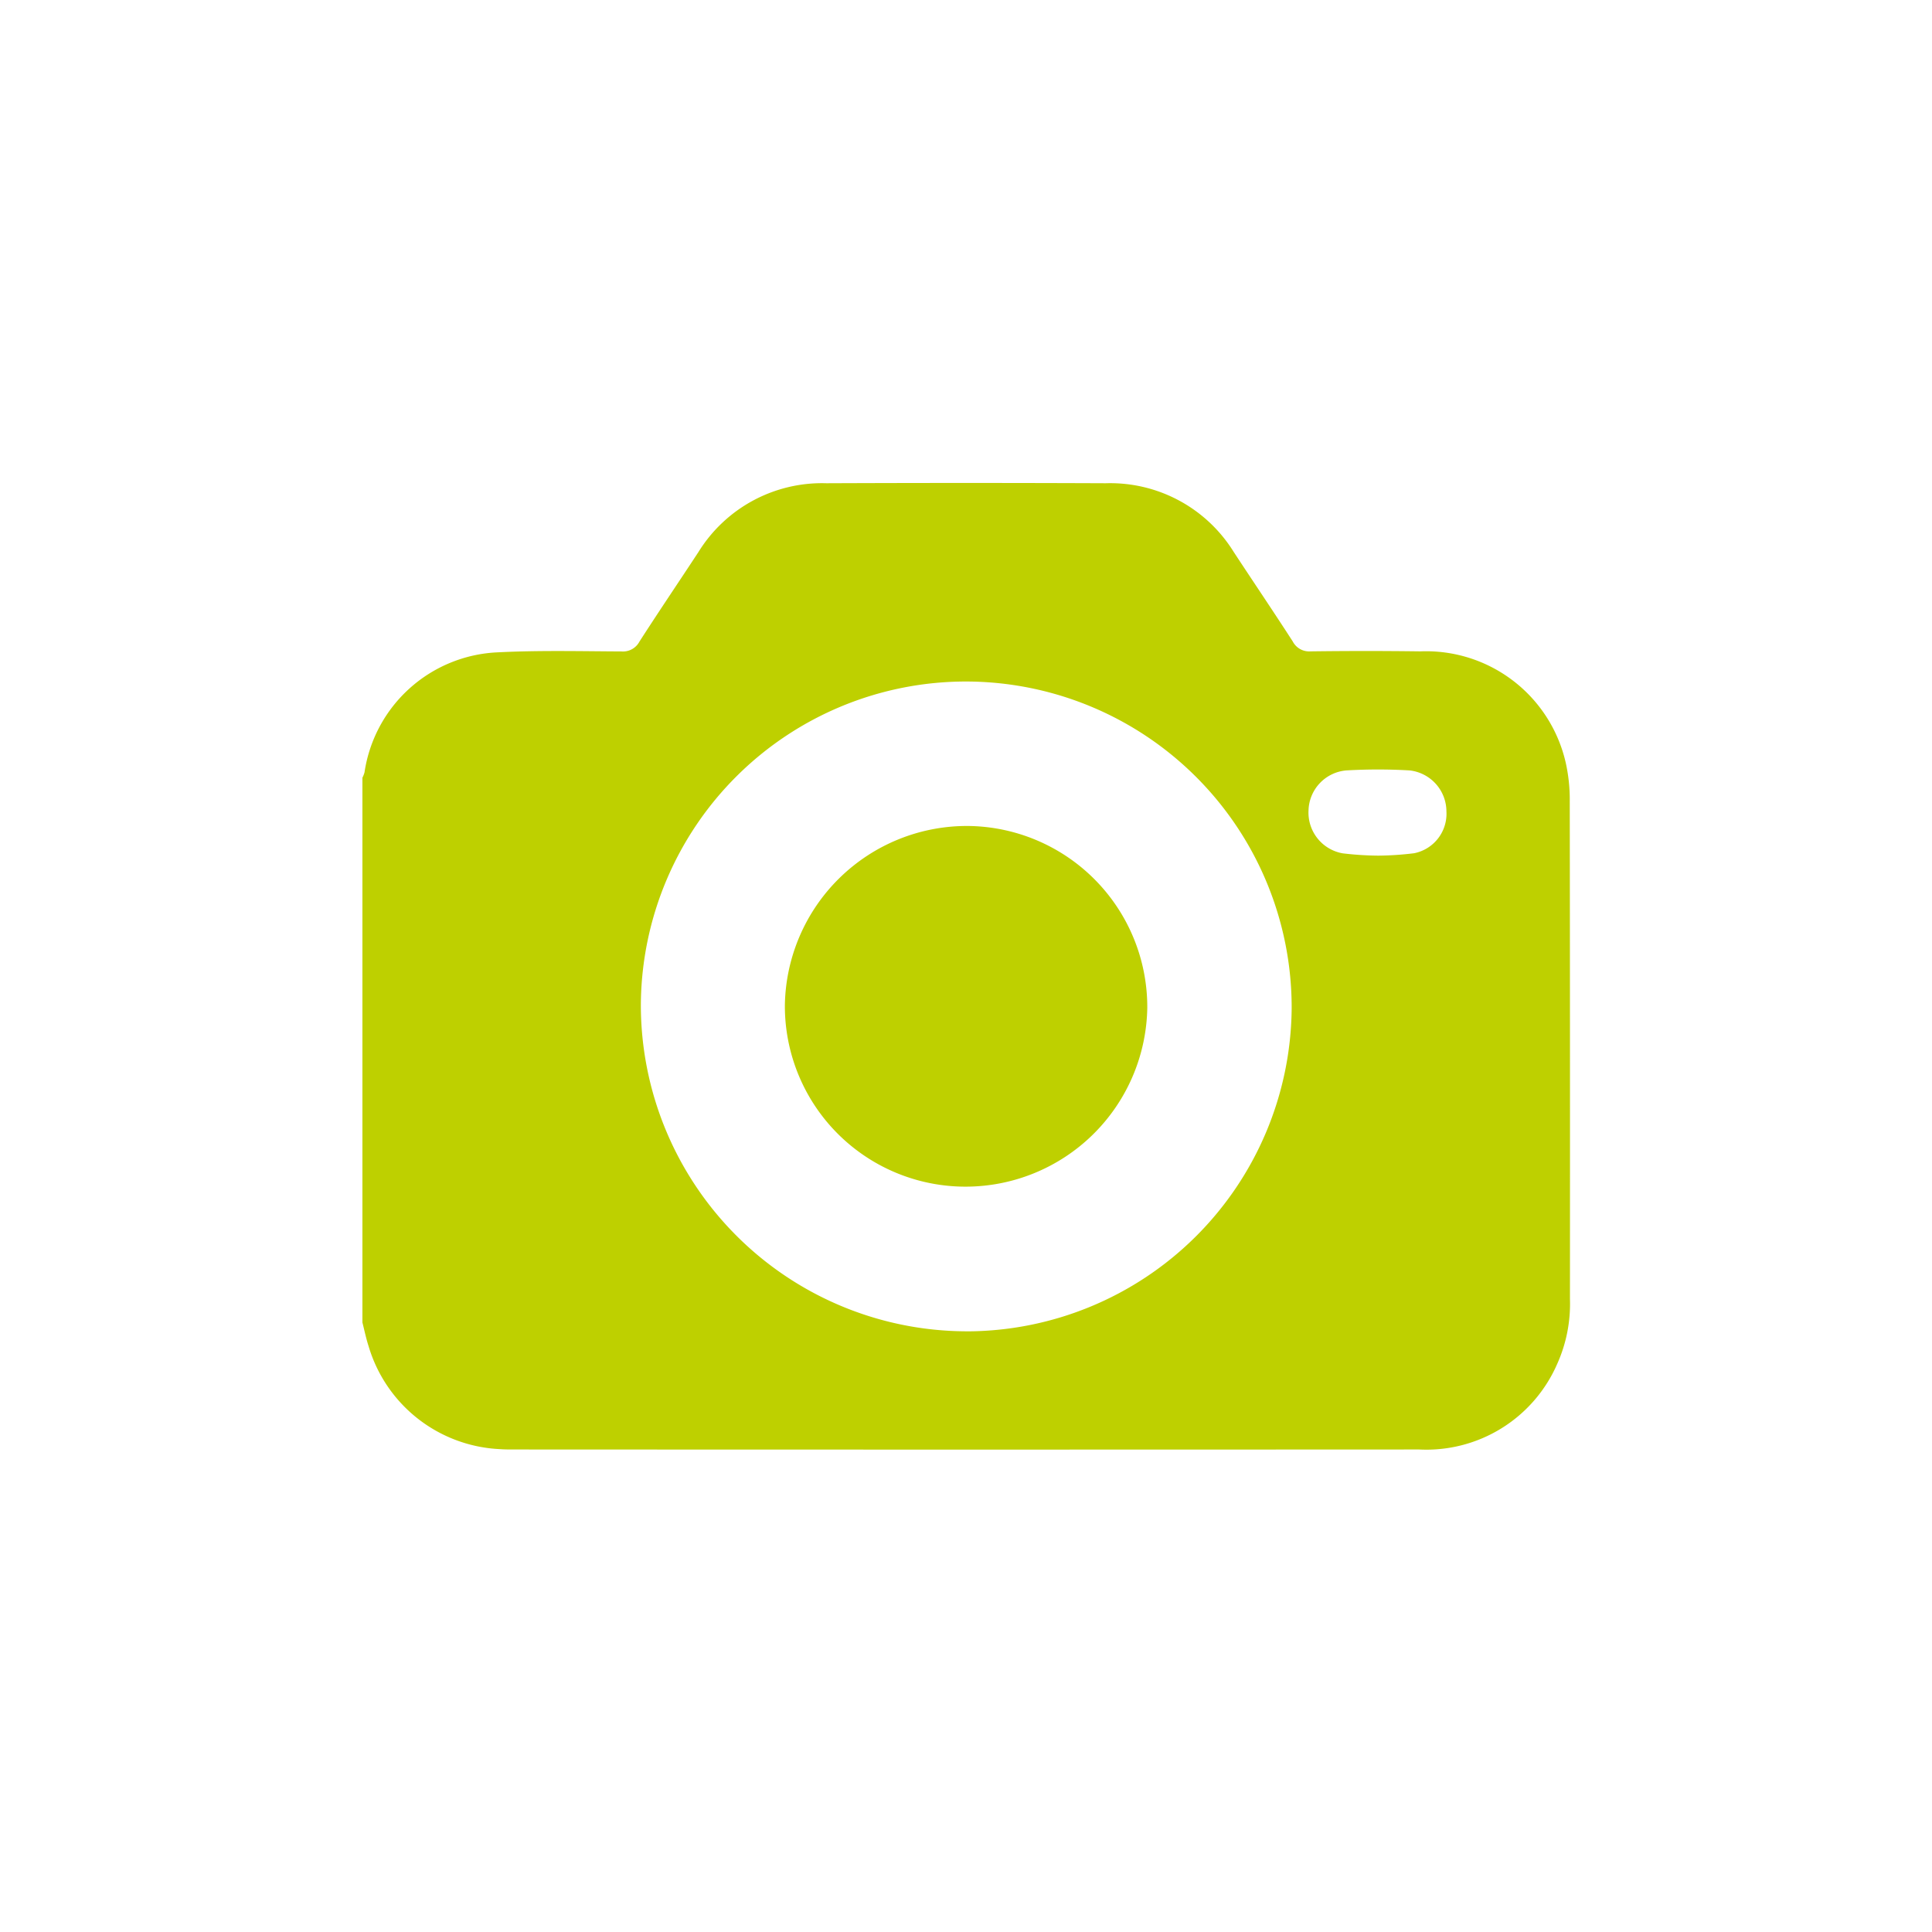 <svg xmlns="http://www.w3.org/2000/svg" xmlns:xlink="http://www.w3.org/1999/xlink" width="48" height="48" viewBox="0 0 48 48">
  <defs>
    <clipPath id="clip-path">
      <rect id="Bold_book-book-pages" data-name="Bold / book-book-pages" width="48" height="48" transform="translate(5719 5151)" fill="#bed000"/>
    </clipPath>
  </defs>
  <g id="ico_étape2" transform="translate(-5719 -5151)" clip-path="url(#clip-path)">
    <g id="Groupe_799" data-name="Groupe 799" transform="translate(5728 5163)">
      <path id="Tracé_834" data-name="Tracé 834" d="M1083.68-359.985V-373.52a.673.673,0,0,0,.052-.131,3.5,3.5,0,0,1,3.311-2.983c1.022-.052,2.049-.027,3.074-.022a.463.463,0,0,0,.446-.245c.48-.747.978-1.482,1.465-2.224a3.609,3.609,0,0,1,3.179-1.71q3.47-.014,6.941,0a3.609,3.609,0,0,1,3.18,1.708c.487.742.985,1.477,1.466,2.223a.46.46,0,0,0,.445.246q1.362-.018,2.724,0a3.558,3.558,0,0,1,3.622,2.807,4.2,4.2,0,0,1,.091.928q.009,6.179.005,12.359a3.639,3.639,0,0,1-.322,1.621,3.544,3.544,0,0,1-3.426,2.114q-11.246.006-22.492,0c-.117,0-.234,0-.351-.009a3.576,3.576,0,0,1-3.257-2.559C1083.77-359.591,1083.73-359.789,1083.68-359.985Zm14.987.221a8.09,8.09,0,0,0,8.1-8.017,8.1,8.1,0,0,0-8.076-8.128,8.078,8.078,0,0,0-8.093,8.012,8.109,8.109,0,0,0,8.062,8.132Zm10.257-11.819a7.727,7.727,0,0,0,.888-.06,1,1,0,0,0,.8-1.042,1.028,1.028,0,0,0-.912-1.015,13.5,13.5,0,0,0-1.577,0,1.025,1.025,0,0,0-.937.992,1.028,1.028,0,0,0,.849,1.068,7.957,7.957,0,0,0,.885.057Z" transform="translate(-1083.676 380.841)" fill="#bed000"/>
      <path id="Tracé_835" data-name="Tracé 835" d="M1219.5-265.255a4.487,4.487,0,0,1-4.464-4.511,4.525,4.525,0,0,1,4.54-4.45,4.5,4.5,0,0,1,4.464,4.515A4.517,4.517,0,0,1,1219.5-265.255Z" transform="translate(-1204.536 282.737)" fill="#bed000"/>
    </g>
  </g>
</svg>
